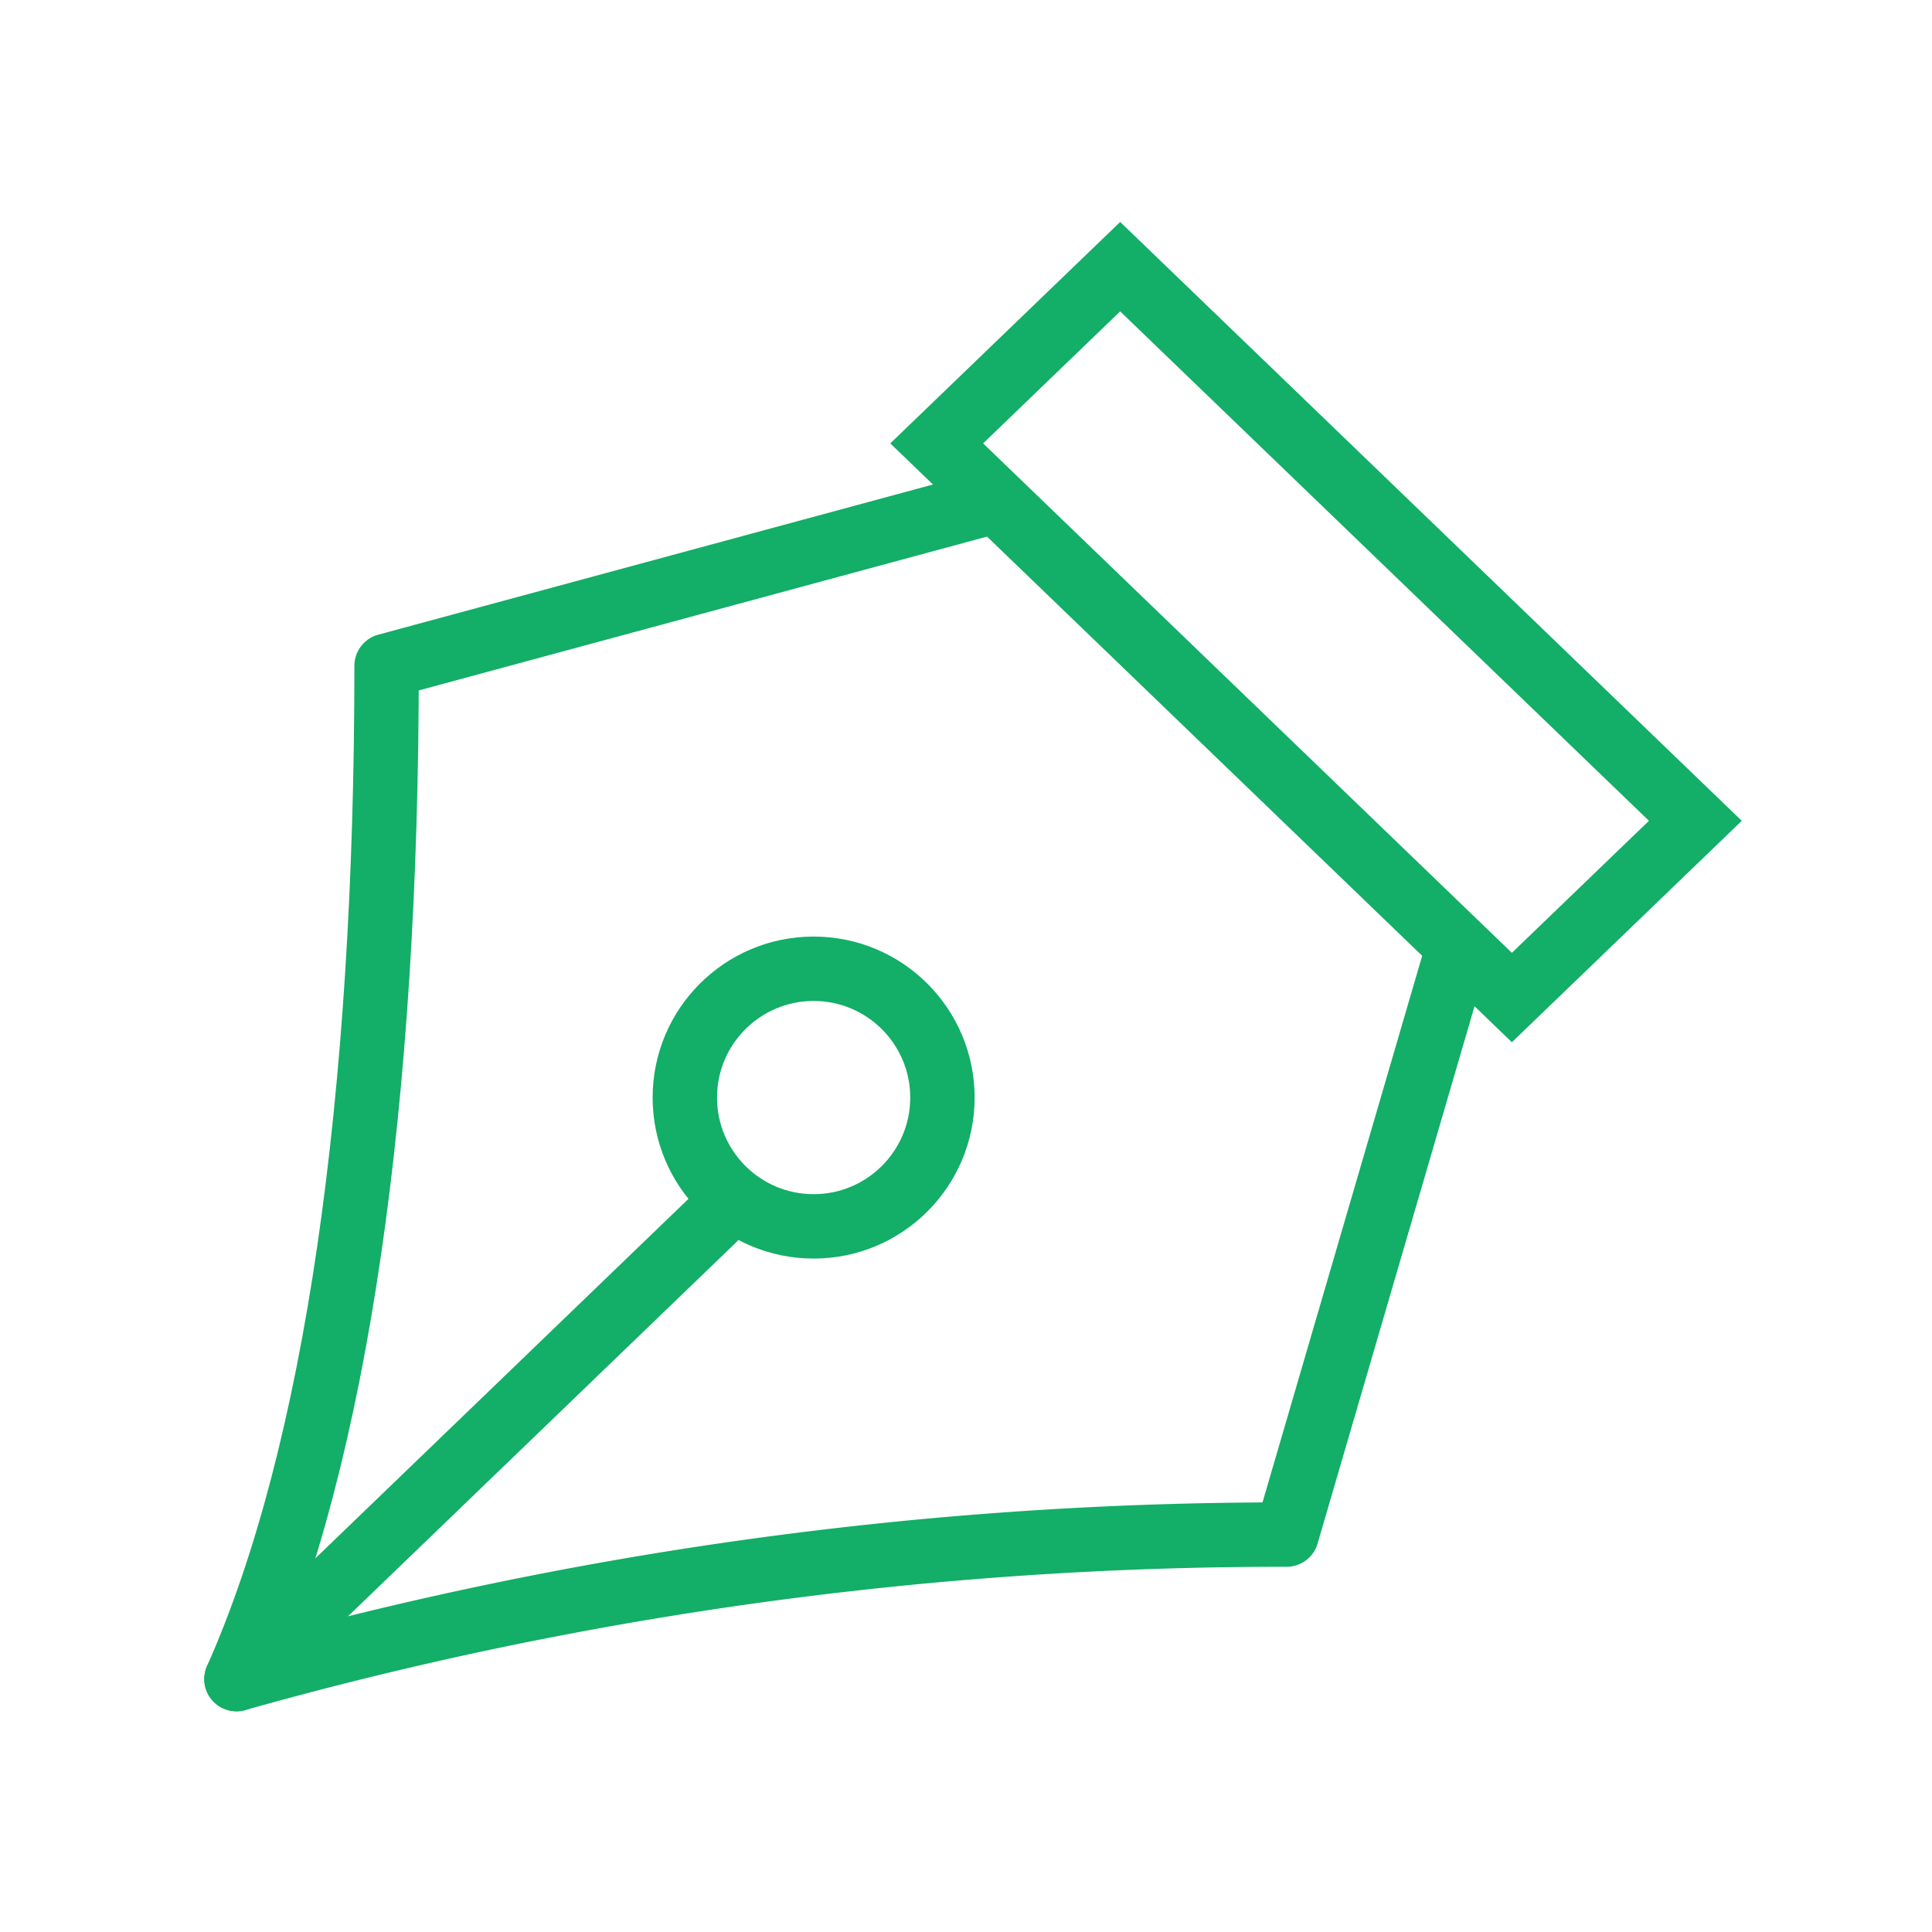 <svg xmlns="http://www.w3.org/2000/svg" width="30" height="30" viewBox="0 0 30 30">
  <g id="flow_icon06" transform="translate(-799.366 -4753.957)">
    <rect id="長方形_279" data-name="長方形 279" width="30" height="30" transform="translate(799.366 4753.957)" fill="none"/>
    <g id="グループ_1101" data-name="グループ 1101">
      <circle id="楕円形_121" data-name="楕円形 121" cx="2" cy="2" r="2" transform="translate(810 4769)" fill="none" stroke="#13ae67" stroke-linecap="round" stroke-linejoin="round" stroke-width="1"/>
      <path id="パス_264" data-name="パス 264" d="M2,27.776c1.557-3.5,2.331-9,2.331-15.735l9.236-2.5" transform="translate(801.038 4752.254)" fill="none" stroke="#13ae67" stroke-linecap="round" stroke-linejoin="round" stroke-width="1"/>
      <path id="パス_265" data-name="パス 265" d="M20.907,23.72l-2.6,8.9A59.925,59.925,0,0,0,2,34.864" transform="translate(801.038 4745.166)" fill="none" stroke="#13ae67" stroke-linecap="round" stroke-linejoin="round" stroke-width="1"/>
      <line id="線_95" data-name="線 95" y1="6.142" x2="6.375" transform="translate(804.076 4772.887)" fill="none" stroke="#13ae67" stroke-linecap="round" stroke-linejoin="round" stroke-width="1"/>
      <path id="パス_266" data-name="パス 266" d="M0,0,3.955.074l.231,12.4L.231,12.4Z" transform="translate(813.911 4760.842) rotate(-45)" fill="none" stroke="#13ae67" stroke-linecap="round" stroke-width="1"/>
    </g>
  </g>
</svg>
